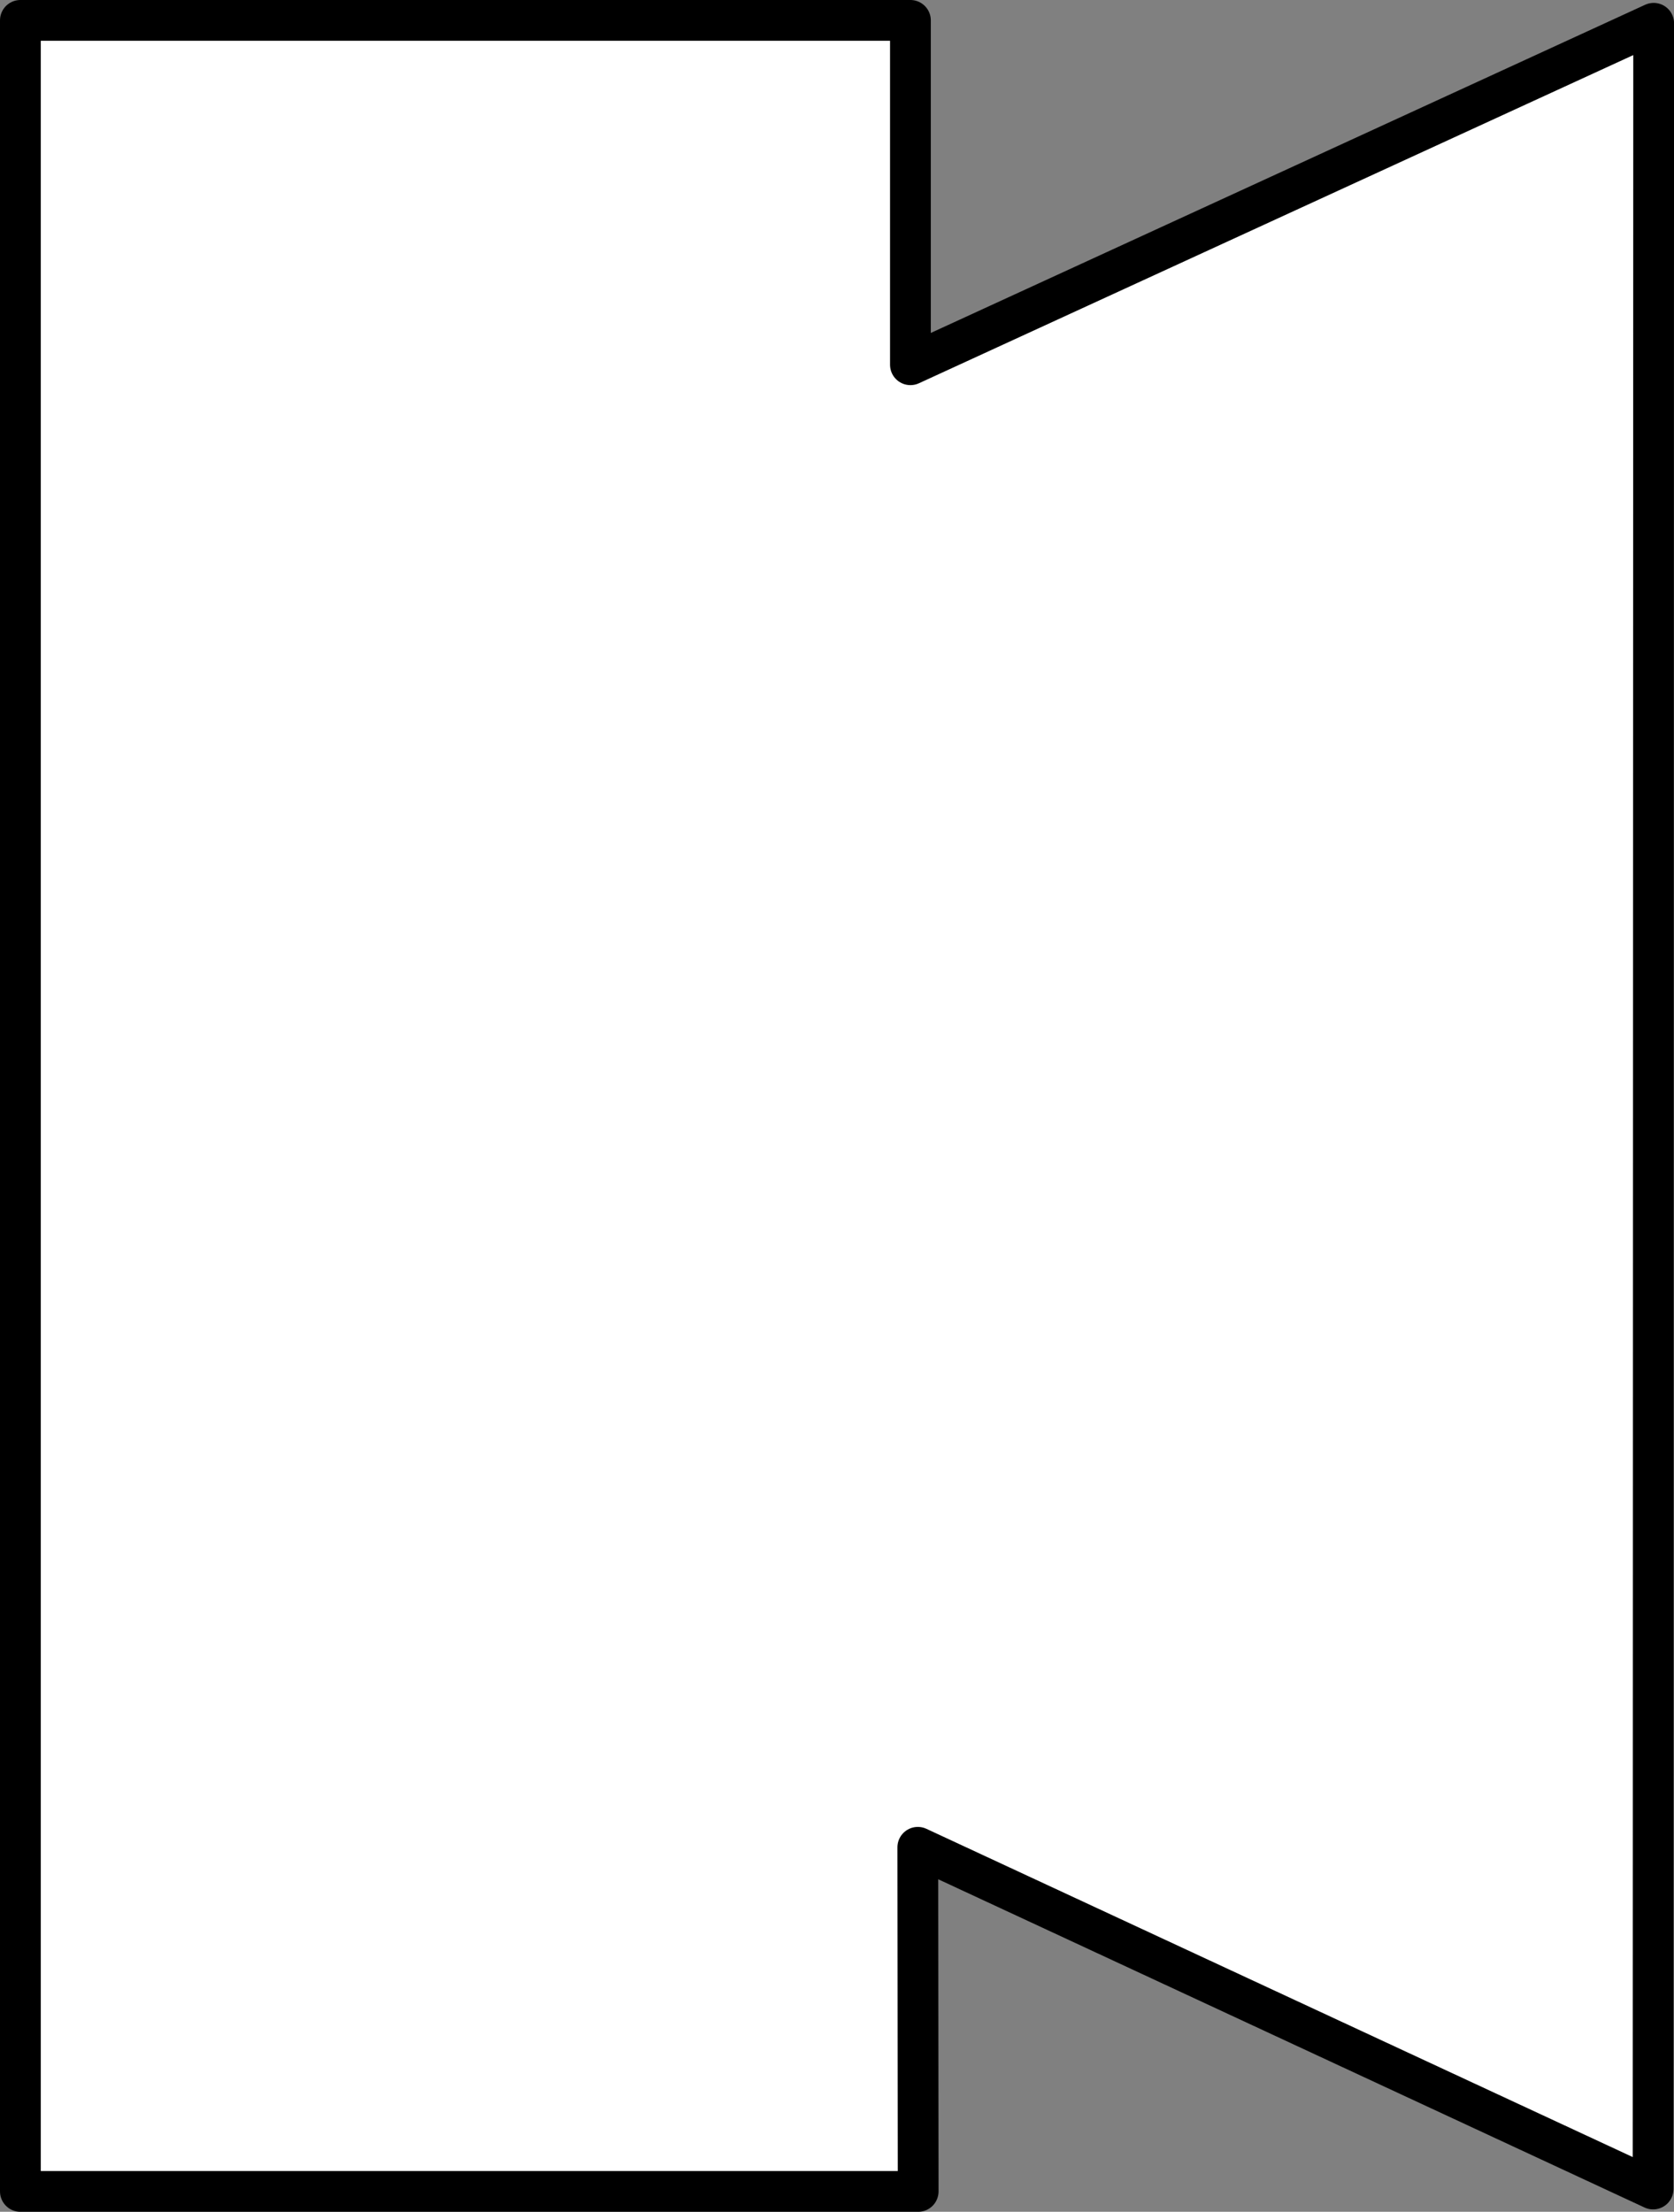 <?xml version="1.0" encoding="iso-8859-1"?>
<!-- Generator: Adobe Illustrator 28.1.0, SVG Export Plug-In . SVG Version: 6.00 Build 0)  -->
<svg version="1.1" id="image" xmlns="http://www.w3.org/2000/svg" xmlns:xlink="http://www.w3.org/1999/xlink" x="0px" y="0px"
	 width="32.852px" height="43.4px" viewBox="0 0 32.852 43.4" enable-background="new 0 0 32.852 43.4" xml:space="preserve">
<rect x="0" y="0" width="32.852" height="43.4" fill="#808080" stroke="none"/>
<polygon fill="#FFFFFF" stroke="#000000" stroke-width="0.8" stroke-linejoin="round" stroke-miterlimit="10" points="
	32.442,42.953 18.012,36.248 18.019,43 0.4,43 0.4,21.7 0.4,0.4 17.867,0.4 17.867,7.157 32.453,0.457 32.447,21.705 "/>
</svg>
